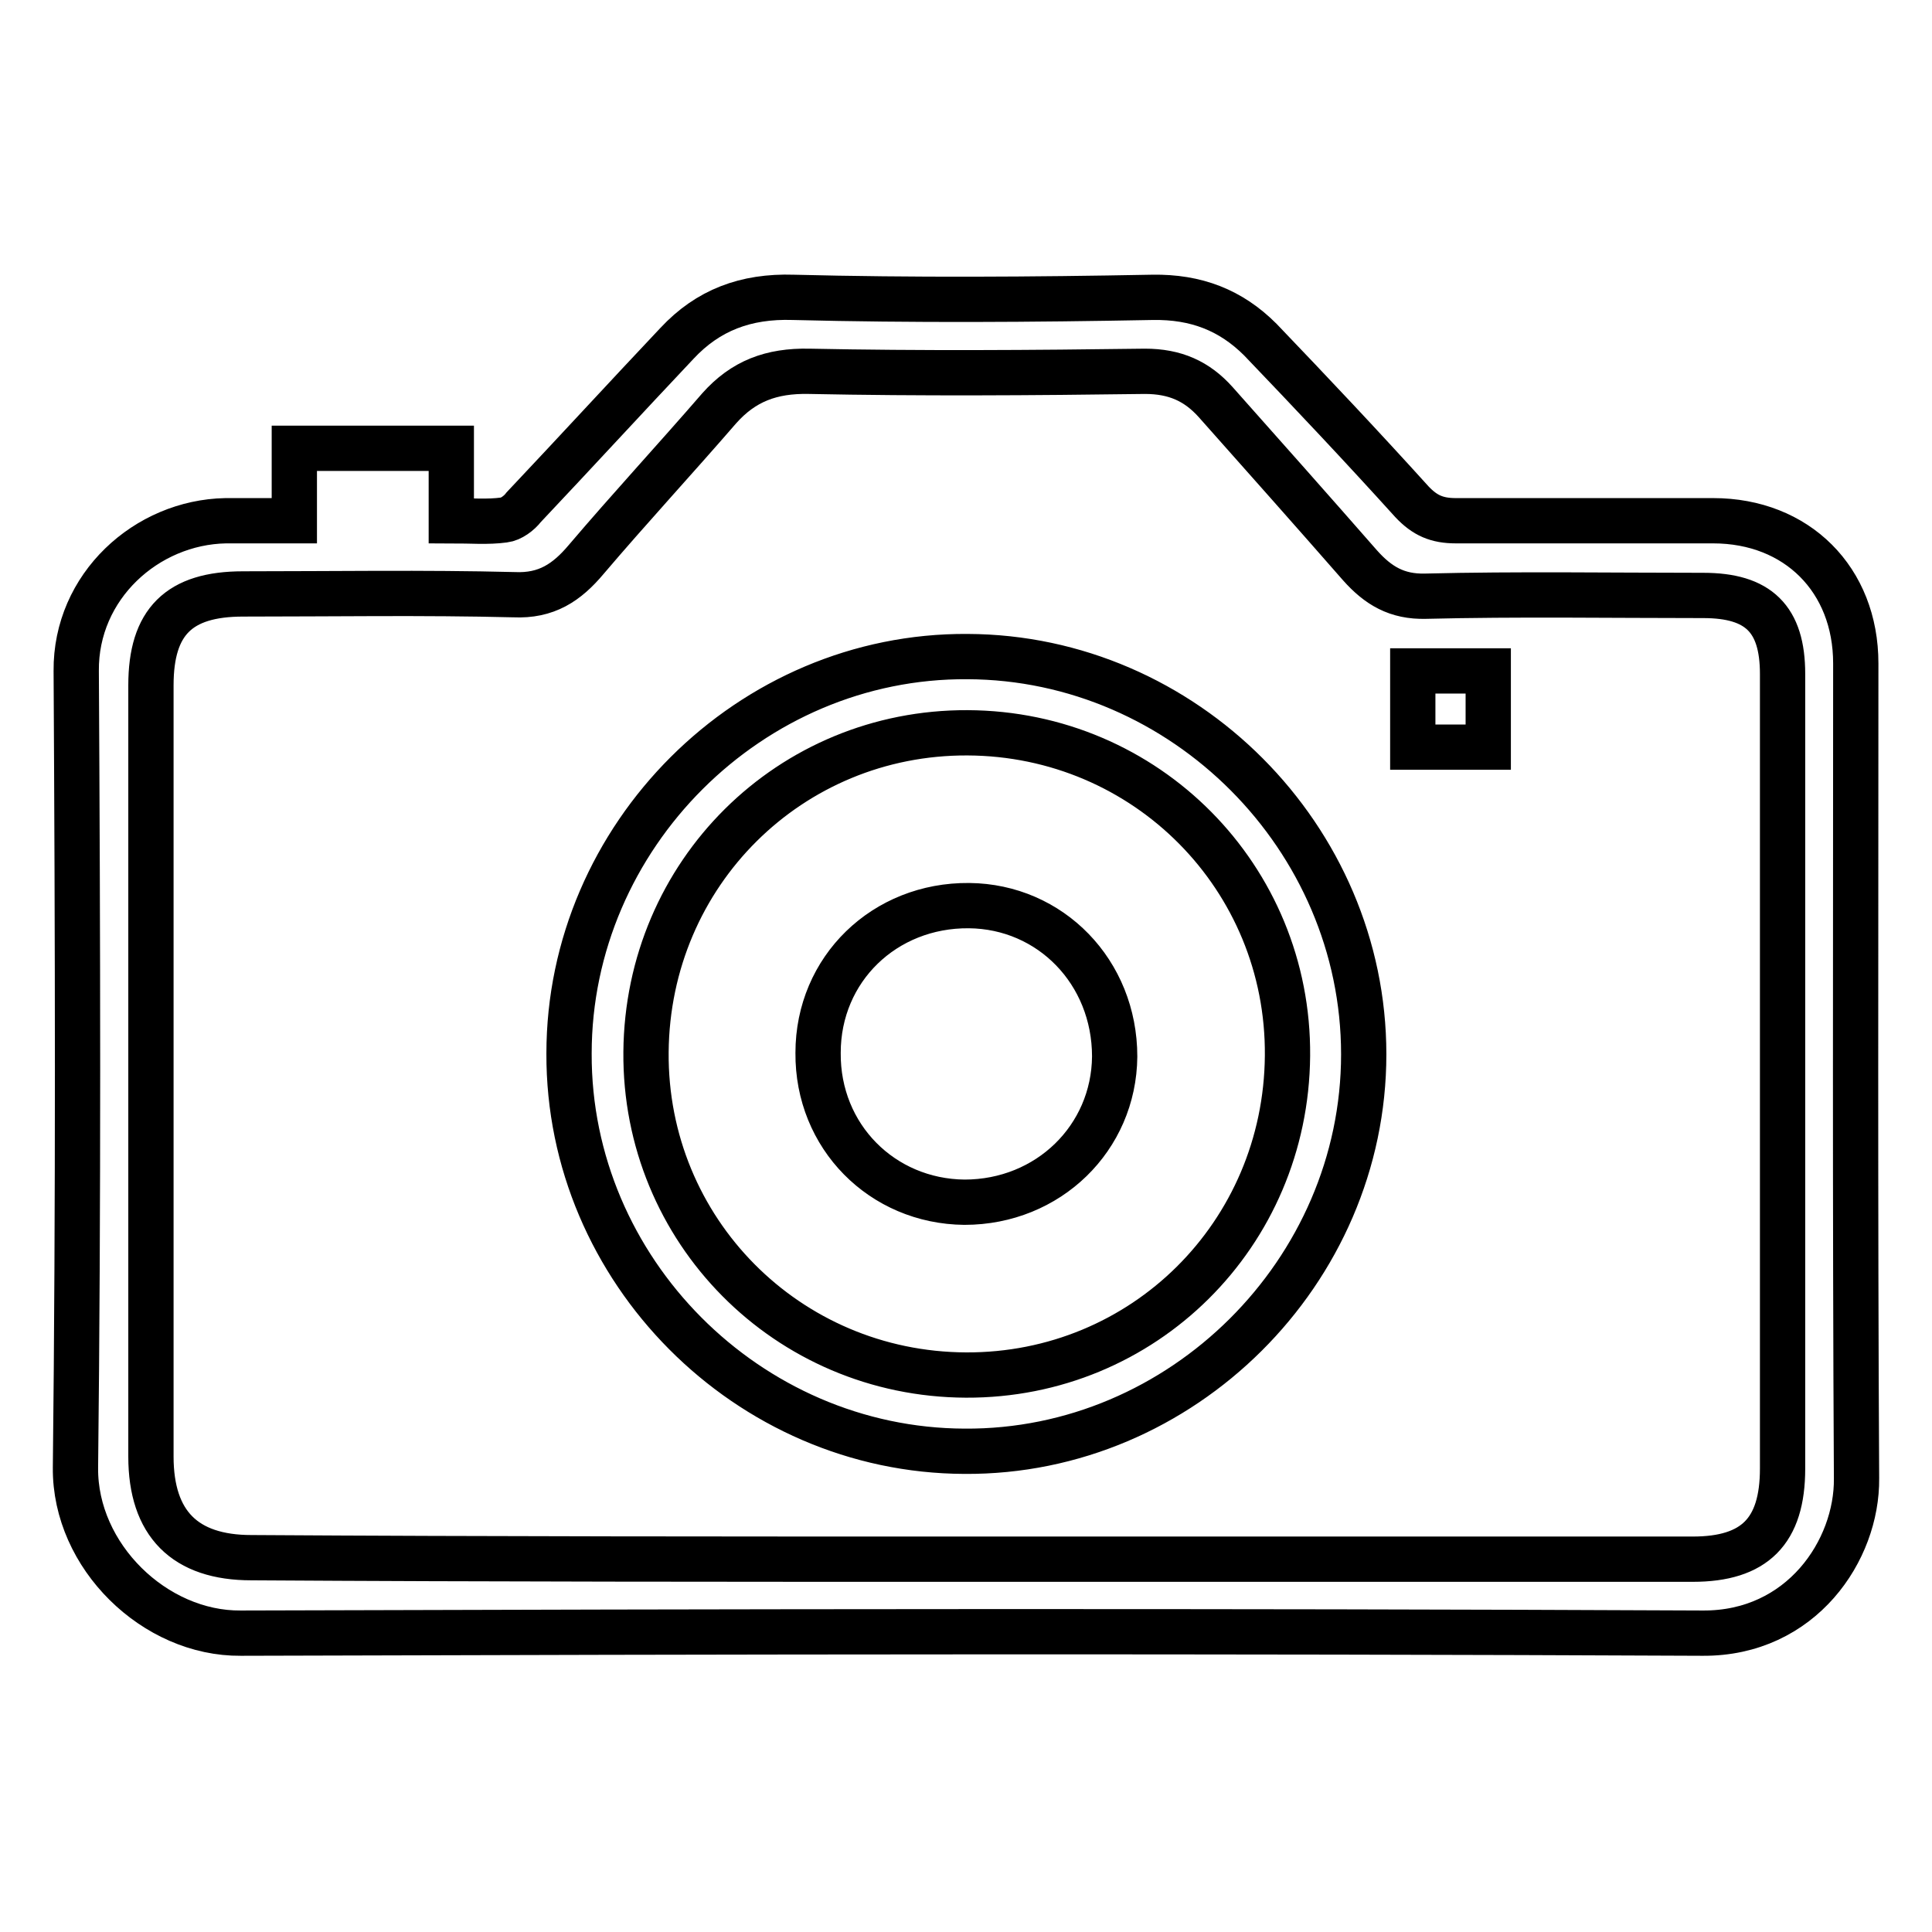 <?xml version="1.0" encoding="utf-8"?>
<!-- Svg Vector Icons : http://www.onlinewebfonts.com/icon -->
<!DOCTYPE svg PUBLIC "-//W3C//DTD SVG 1.1//EN" "http://www.w3.org/Graphics/SVG/1.1/DTD/svg11.dtd">
<svg version="1.1" xmlns="http://www.w3.org/2000/svg" xmlns:xlink="http://www.w3.org/1999/xlink" x="0px" y="0px" viewBox="0 0 256 256" enable-background="new 0 0 256 256" xml:space="preserve">
<g> <path stroke-width="6" fill-opacity="0" stroke="#000000"  d="M39,69c0-3.4,0-6.4,0-9.6c6.9,0,13.7,0,20.8,0c0,3.1,0,6.2,0,9.6c2.6,0,4.8,0.2,7-0.1 c0.9-0.1,2-0.9,2.6-1.7c6.8-7.2,13.5-14.5,20.3-21.7c4.1-4.4,9.1-6.3,15.4-6.1c15.8,0.4,31.7,0.3,47.6,0c5.8-0.1,10.4,1.7,14.3,5.6 c6.8,7.1,13.5,14.2,20.1,21.5c1.7,1.8,3.3,2.5,5.8,2.5C204.3,69,215.7,69,227,69c11.1,0,18.9,7.8,18.9,18.9c0,36-0.1,72,0.1,108 c0.1,9.5-7.3,20.6-20.4,20.5c-64.5-0.3-129.1-0.2-193.7,0c-11.4,0.1-22-10.2-21.9-21.9c0.4-35.2,0.3-70.4,0.1-105.6 c-0.1-11.2,9.3-19.7,19.8-19.9C32.8,69,35.7,69,39,69z M128.8,206.6c31.8,0,63.6,0,95.5,0c8.2,0,11.9-3.7,11.9-12 c0-35.1,0-70.2,0-105.3c0-7.3-3.2-10.4-10.5-10.4c-12.3,0-24.6-0.2-36.8,0.1c-3.8,0.1-6.3-1.4-8.7-4.1 c-6.3-7.2-12.7-14.4-19.1-21.6c-2.5-2.8-5.4-4.1-9.4-4.1c-14.9,0.2-29.7,0.3-44.5,0c-5-0.1-8.7,1.3-11.9,4.9 c-5.8,6.7-11.9,13.3-17.6,20c-2.6,3.1-5.3,4.9-9.6,4.7c-12-0.3-23.9-0.1-35.9-0.1c-8.5,0-12.2,3.7-12.2,12.1c0,34.1,0,68.2,0,102.2 c0,8.9,4.5,13.4,13.3,13.4C65.1,206.6,96.9,206.6,128.8,206.6z M180.7,139.7c0,28.8-24.1,52.8-52.9,52.6 c-28.7-0.1-52.5-24-52.4-52.7c0-28.8,24-52.8,52.8-52.6C156.9,87.1,180.7,111,180.7,139.7z M128.2,97.1 c-23.5-0.1-42.4,18.6-42.6,42.3c-0.2,23.6,18.7,42.7,42.4,42.8c23.5,0.1,42.4-18.6,42.6-42.3C170.8,116.3,151.9,97.2,128.2,97.1z  M197.2,99c-3.4,0-6.6,0-10,0c0-3.3,0-6.6,0-10.1c3.3,0,6.6,0,10,0C197.2,92.2,197.2,95.4,197.2,99z M127.8,159.3 c-10.9-0.1-19.5-8.7-19.4-19.8c0-11.1,8.8-19.6,20-19.5c10.8,0.1,19.3,8.8,19.3,20C147.6,150.8,138.9,159.3,127.8,159.3z"/></g>
</svg>